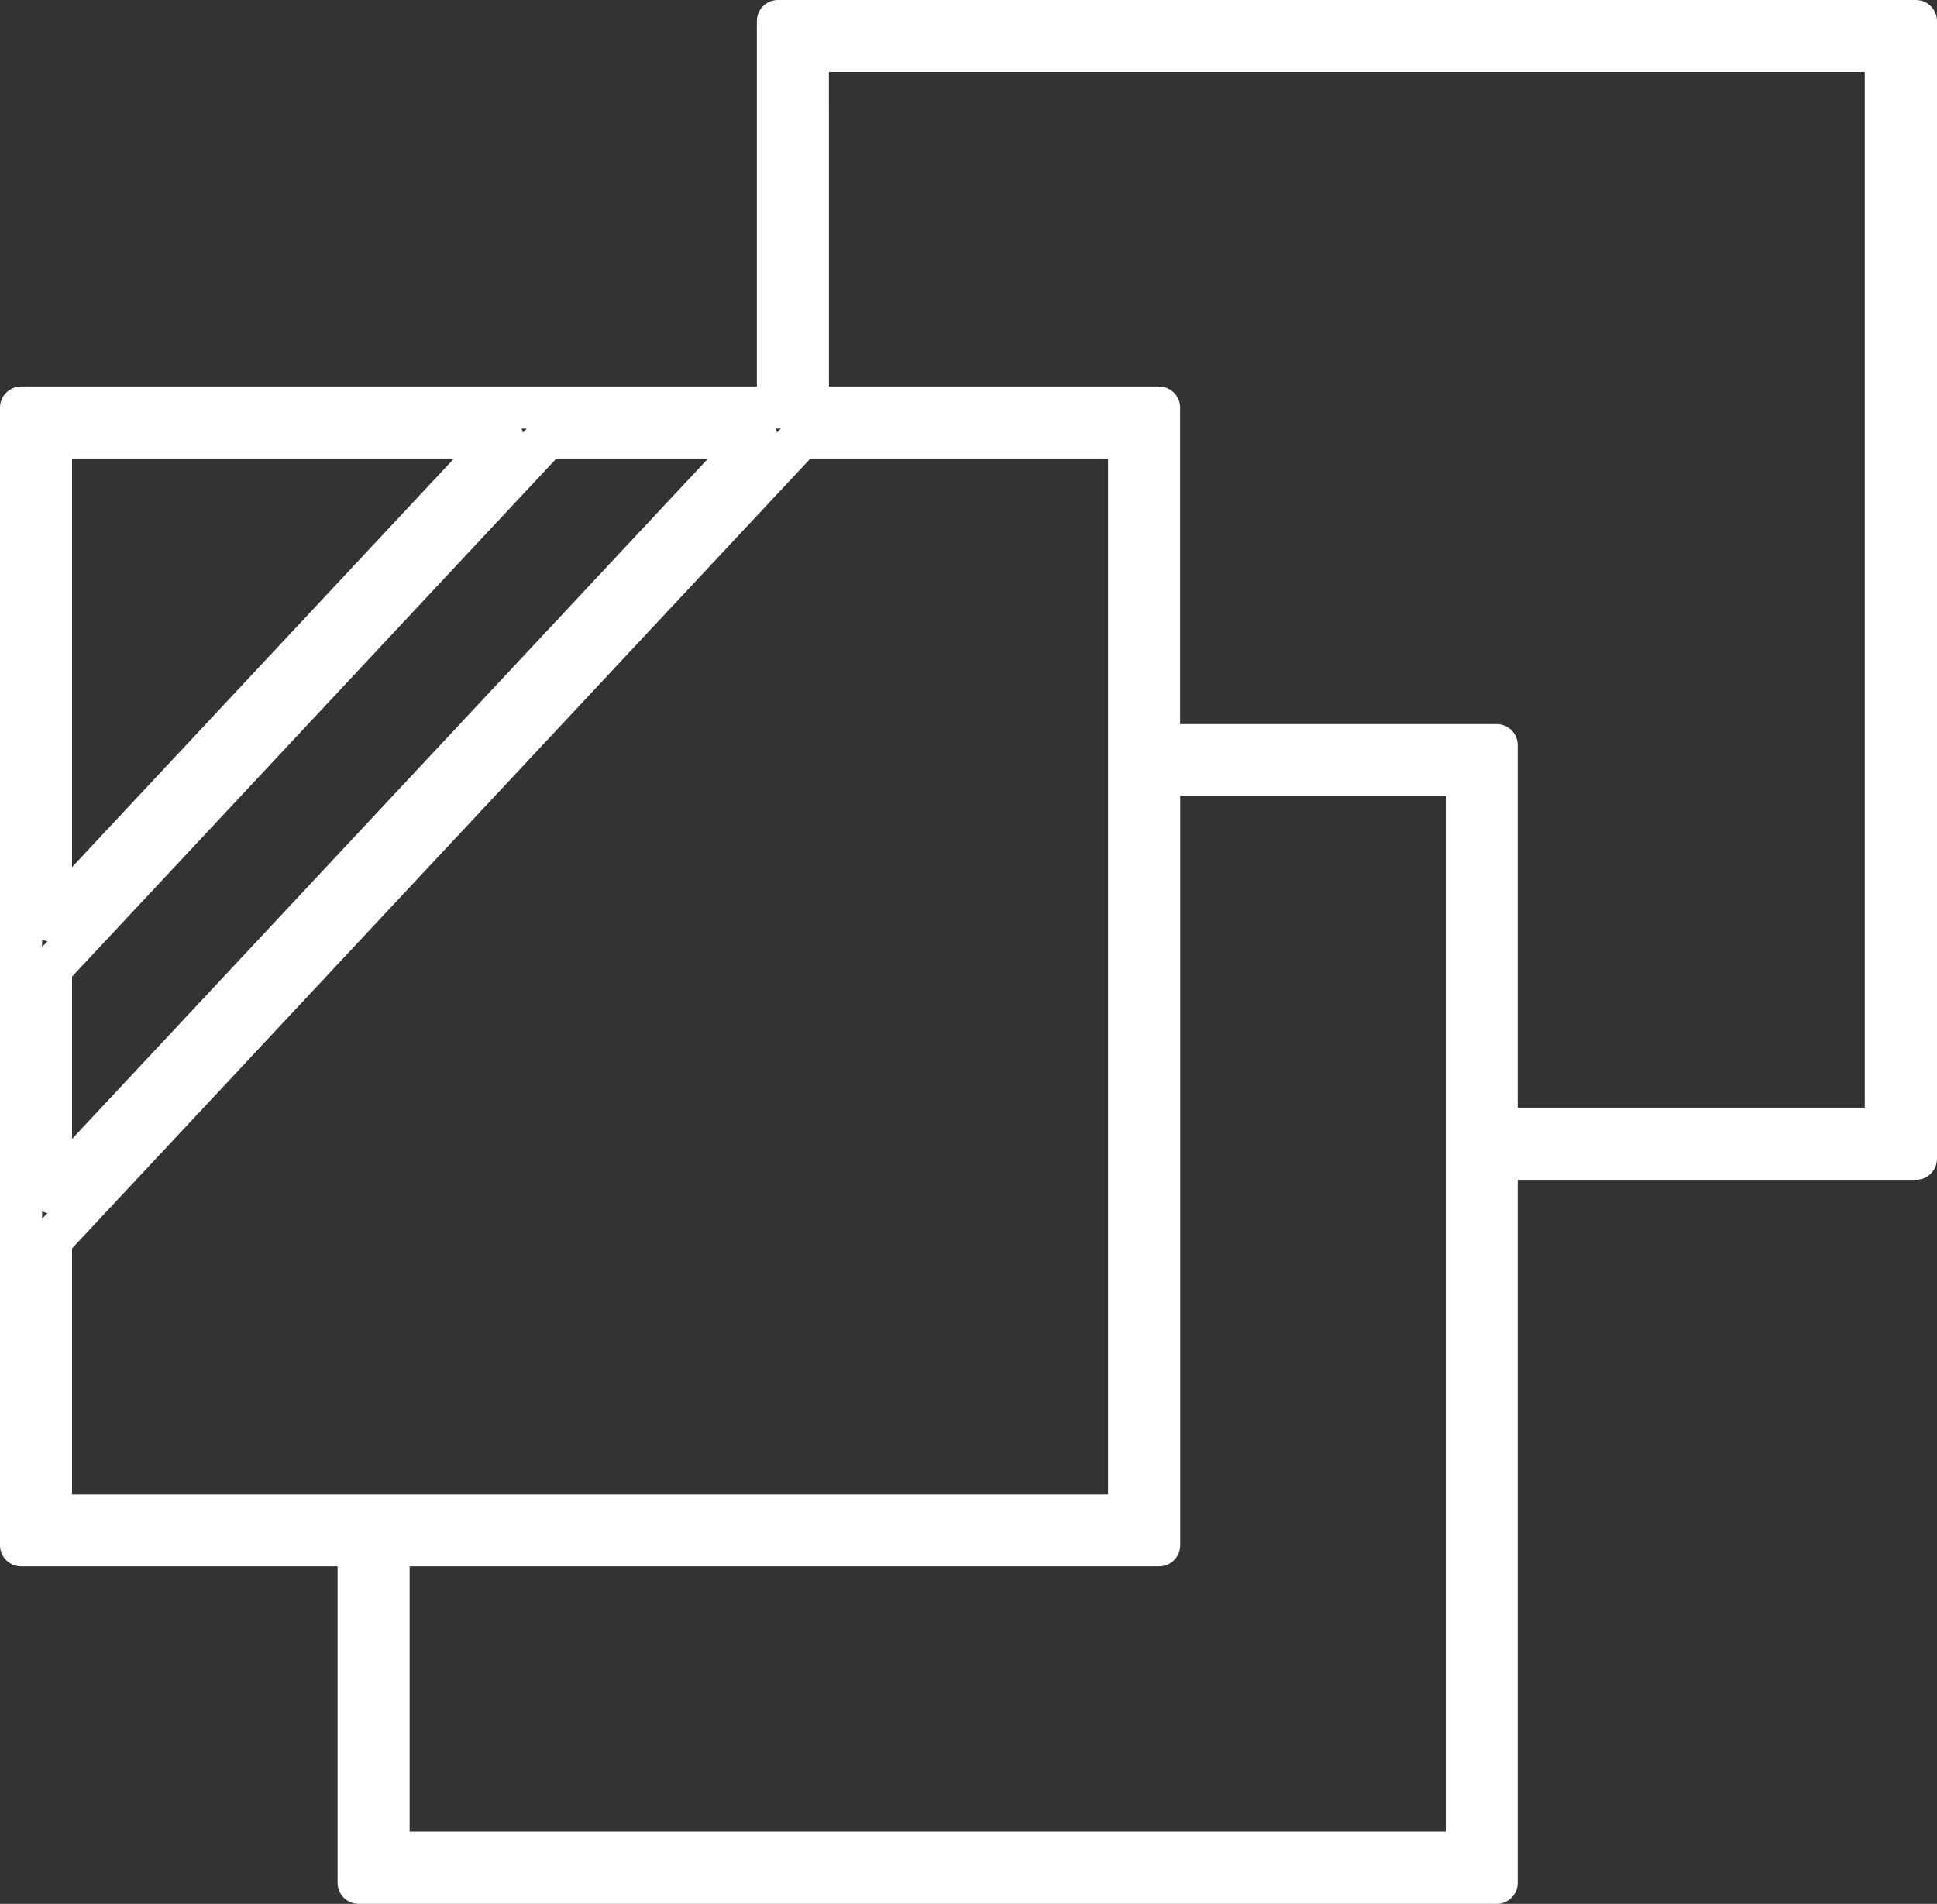 <svg xmlns="http://www.w3.org/2000/svg" width="46" height="45.224" viewBox="0 0 46 45.224">
  <rect x="0" y="0" width="46" height="45.224" fill="#333333" stroke="none"/>
  <path id="Path_2479" data-name="Path 2479" d="M8.728,36.207h18.3v-18.3h7.306v25.6H8.728ZM.711,9.892H11.433L.711,21.365Zm0,12.609L12.495,9.892h4.972L.711,27.821Zm0,6.456L18.528,9.892h7.786V35.5H.711ZM18.685.711h25.6v25.6H35.043V17.2H27.026V9.181h-8.34ZM17.974,0V9.181H0V36.207H8.017v8.017H35.043v-17.2H45V0Z" transform="translate(0.5 0.5)" fill="none" stroke="#fff" stroke-linejoin="round" stroke-width="1"/>
</svg>
